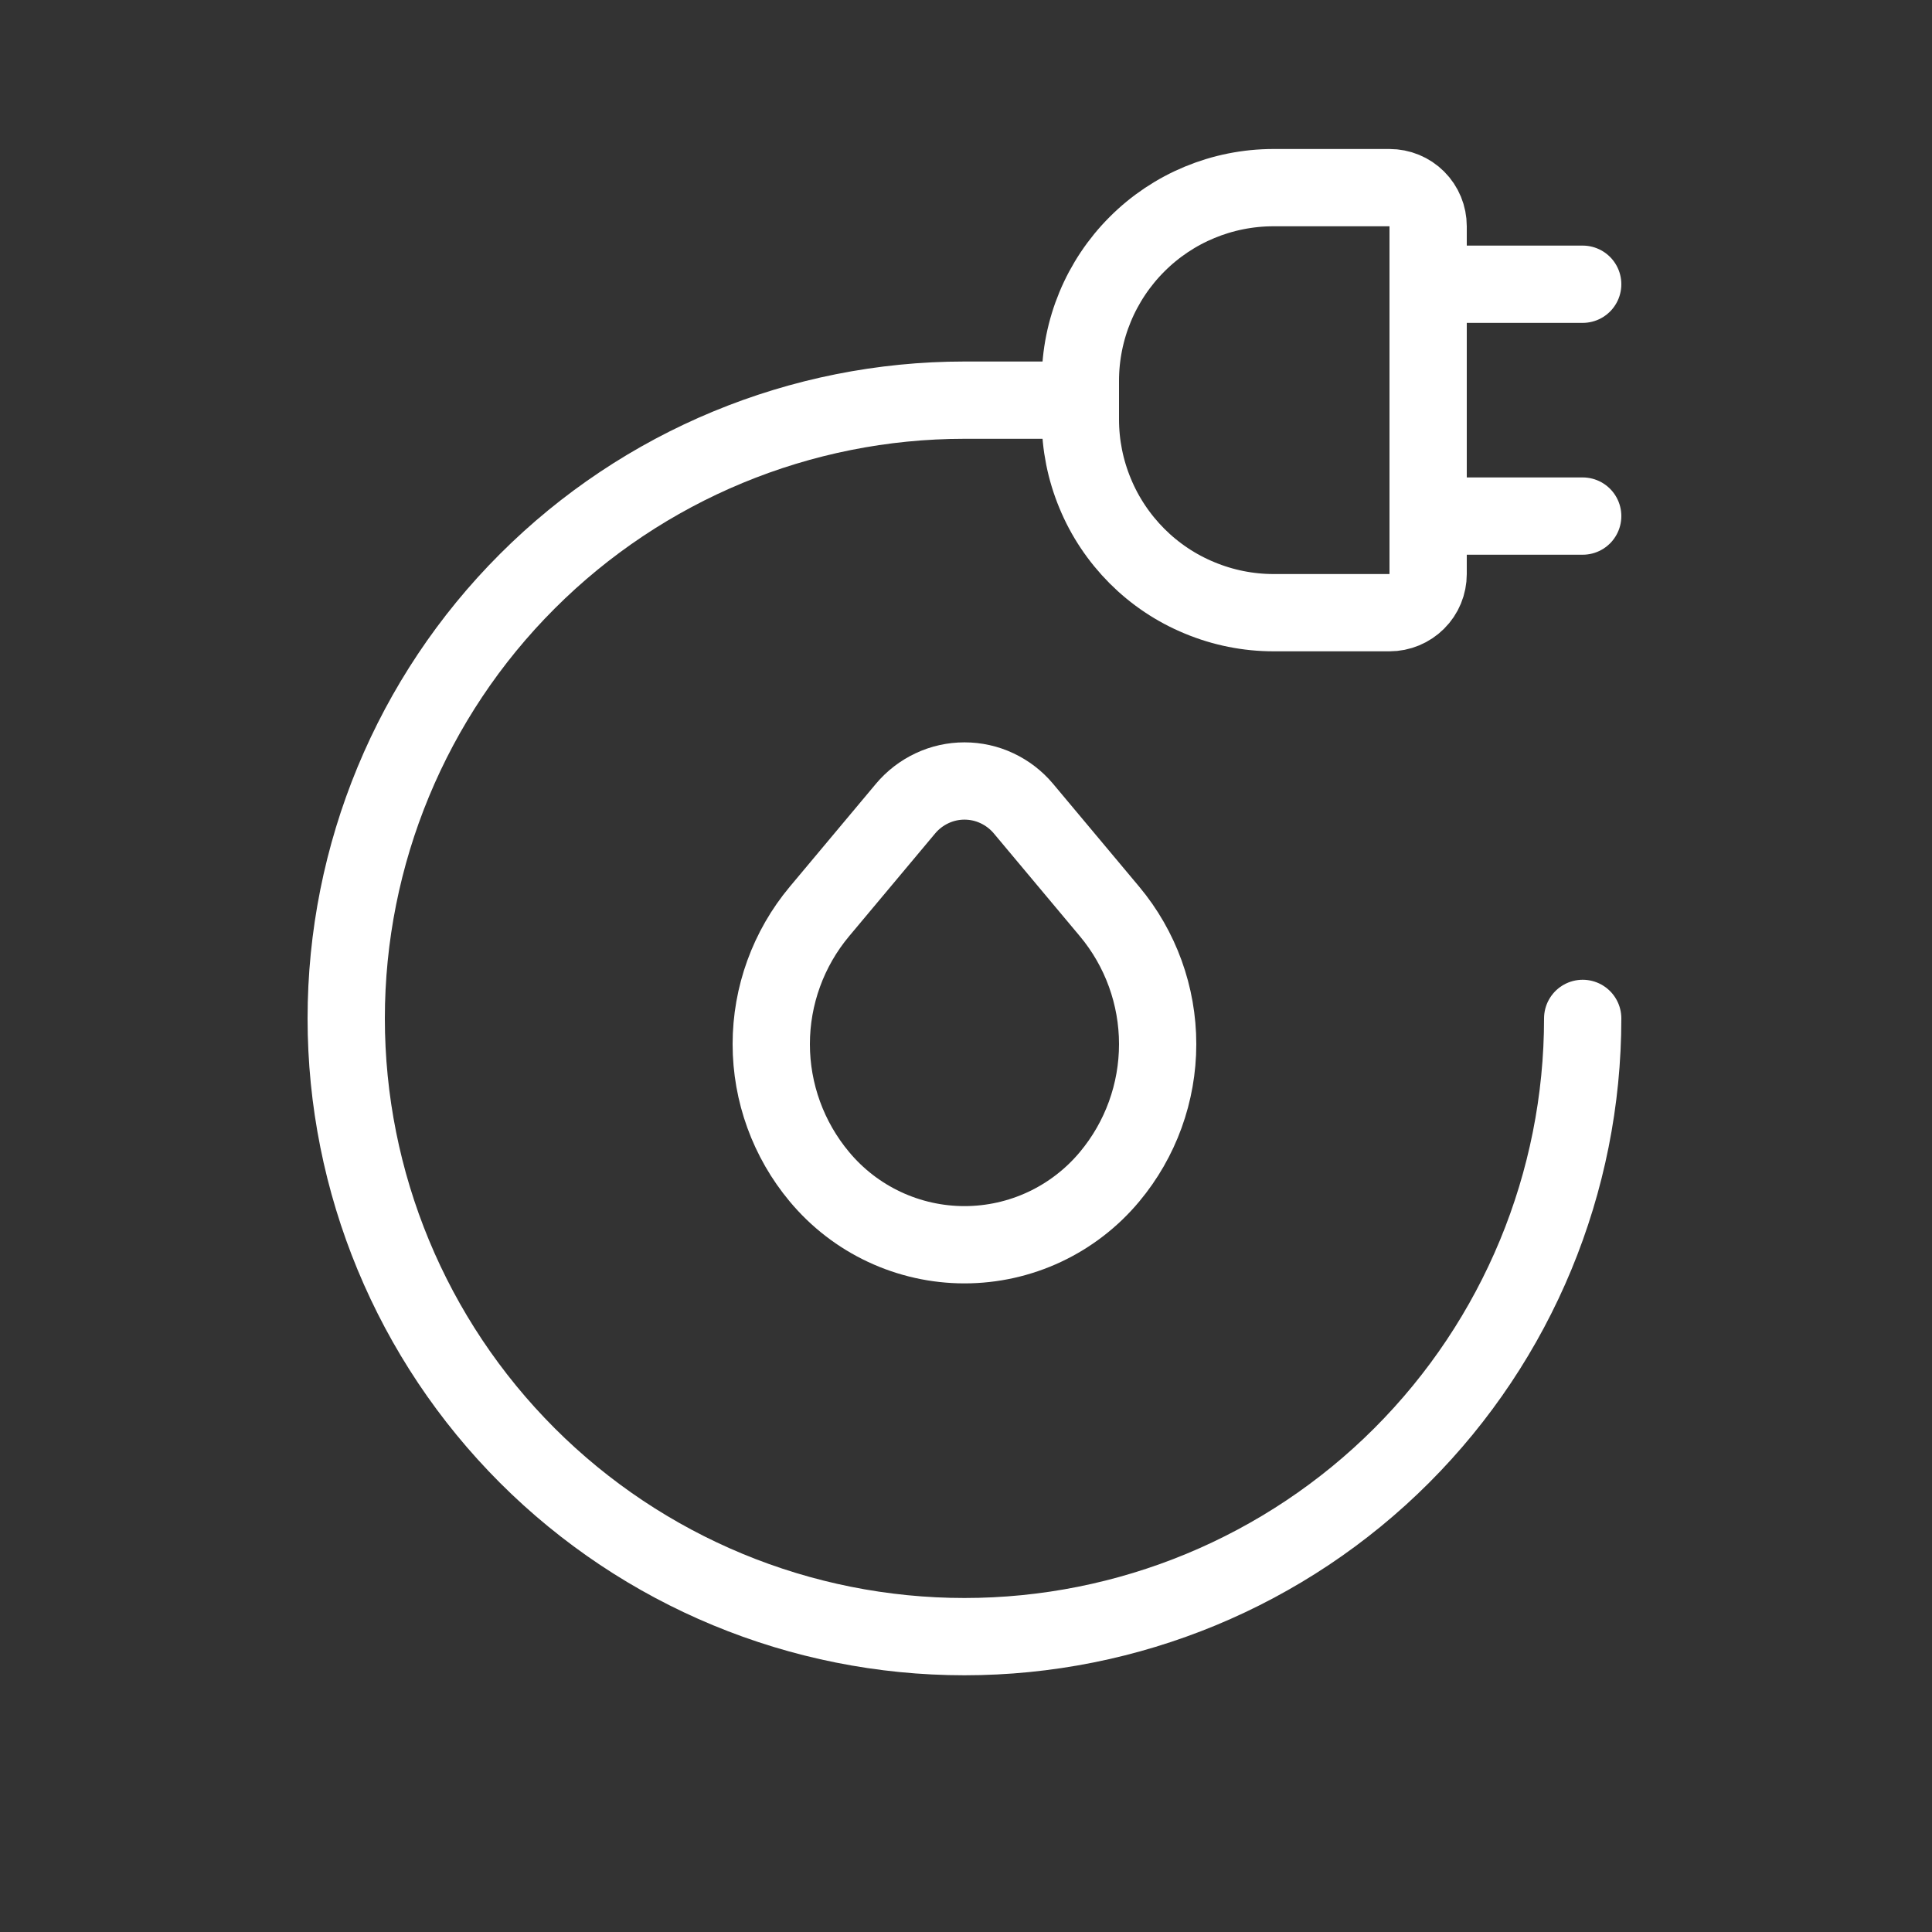 <svg width="25" height="25" viewBox="0 0 25 25" fill="none" xmlns="http://www.w3.org/2000/svg">
<rect x="0" y="0" width="25" height="25" fill="#333333" stroke="none"/>
<path d="M18.48 2.928V7.428C18.48 7.56 18.428 7.688 18.334 7.781C18.24 7.875 18.113 7.928 17.98 7.928H16.48C16.152 7.928 15.827 7.863 15.524 7.737C15.22 7.612 14.945 7.428 14.713 7.196C14.481 6.963 14.296 6.688 14.171 6.384C14.045 6.081 13.98 5.756 13.98 5.428V4.928C13.98 4.265 14.244 3.629 14.713 3.16C15.181 2.691 15.817 2.428 16.48 2.428H17.98C18.113 2.428 18.24 2.48 18.334 2.574C18.428 2.668 18.48 2.795 18.48 2.928Z" stroke="white" stroke-linecap="round" stroke-linejoin="round"/>
<path d="M18.48 6.678H20.48" stroke="white" stroke-linecap="round" stroke-linejoin="round"/>
<path d="M18.48 3.678H20.48" stroke="white" stroke-linecap="round" stroke-linejoin="round"/>
<path d="M13.98 5.178H12.48C10.359 5.178 8.324 6.021 6.824 7.521C5.323 9.021 4.48 11.056 4.48 13.178C4.48 15.3 5.323 17.334 6.824 18.835C8.324 20.335 10.359 21.178 12.48 21.178C14.602 21.178 16.637 20.335 18.137 18.835C19.638 17.334 20.48 15.3 20.48 13.178" stroke="white" stroke-linecap="round" stroke-linejoin="round"/>
<path d="M10.603 15.227C10.201 14.746 9.98 14.138 9.98 13.511C9.98 12.884 10.201 12.276 10.603 11.795L11.718 10.463C11.811 10.352 11.928 10.262 12.06 10.2C12.191 10.138 12.335 10.106 12.48 10.106C12.626 10.106 12.77 10.138 12.901 10.2C13.033 10.262 13.15 10.352 13.243 10.463L14.358 11.795C14.76 12.276 14.98 12.884 14.98 13.511C14.98 14.138 14.76 14.746 14.358 15.227C14.129 15.502 13.841 15.724 13.517 15.876C13.193 16.028 12.839 16.107 12.48 16.107C12.122 16.107 11.768 16.028 11.444 15.876C11.119 15.724 10.832 15.502 10.603 15.227Z" stroke="white" stroke-linecap="round" stroke-linejoin="round"/>
</svg>
